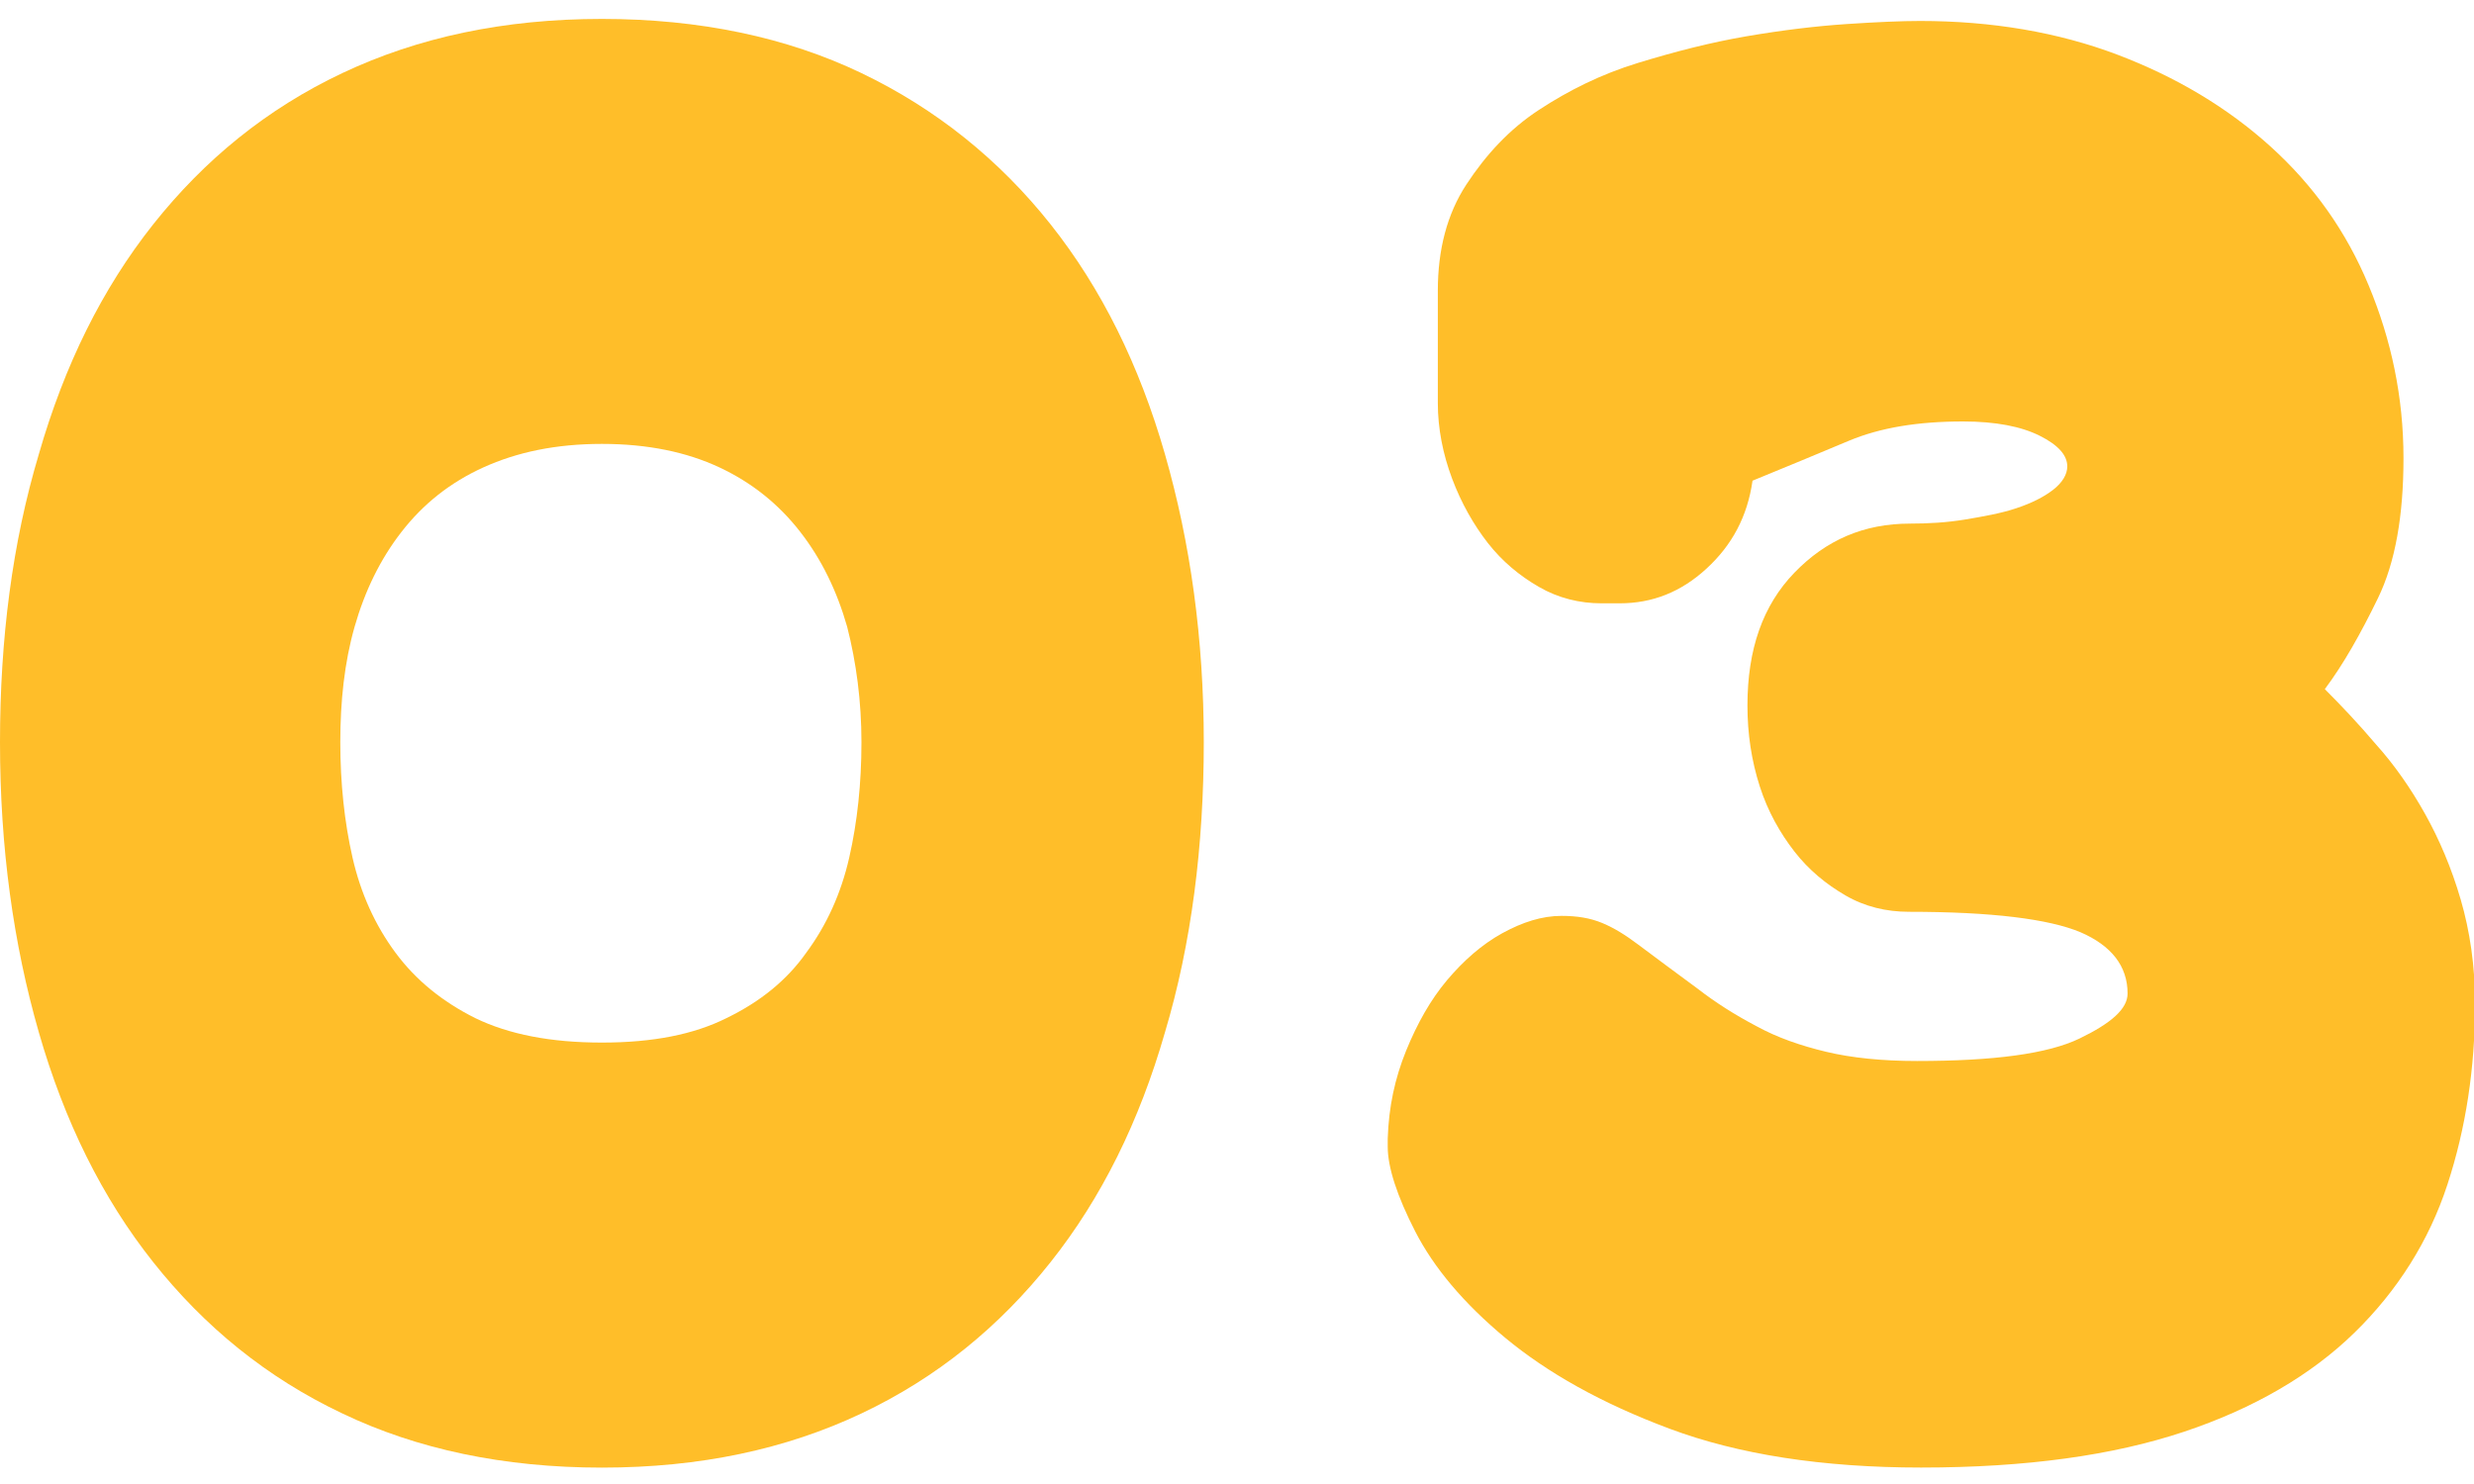 <svg width="40" height="24" viewBox="0 0 40 24" fill="none" xmlns="http://www.w3.org/2000/svg">
<g clip-path="url(#clip0_12743_1513)">
<path d="M0 12.004C0 10.335 0.198 8.782 0.628 7.345C1.041 5.907 1.652 4.668 2.478 3.627C3.304 2.586 4.312 1.76 5.535 1.182C6.758 0.604 8.145 0.306 9.732 0.306C11.318 0.306 12.722 0.604 13.928 1.182C15.134 1.76 16.159 2.586 16.985 3.627C17.811 4.668 18.422 5.907 18.835 7.345C19.248 8.782 19.463 10.335 19.463 12.004C19.463 13.672 19.265 15.259 18.835 16.696C18.422 18.134 17.811 19.373 16.985 20.413C16.159 21.454 15.151 22.28 13.928 22.859C12.706 23.437 11.318 23.735 9.732 23.735C8.145 23.735 6.741 23.437 5.535 22.859C4.312 22.28 3.304 21.454 2.478 20.413C1.652 19.373 1.041 18.134 0.628 16.696C0.215 15.259 0 13.706 0 12.004ZM13.928 12.004C13.928 11.343 13.845 10.715 13.697 10.137C13.532 9.559 13.284 9.046 12.937 8.6C12.59 8.154 12.16 7.807 11.632 7.559C11.103 7.312 10.475 7.179 9.732 7.179C8.988 7.179 8.36 7.312 7.815 7.559C7.27 7.807 6.84 8.154 6.493 8.6C6.146 9.046 5.898 9.559 5.733 10.137C5.568 10.715 5.502 11.343 5.502 12.004C5.502 12.665 5.568 13.293 5.7 13.871C5.832 14.449 6.064 14.961 6.394 15.407C6.724 15.853 7.154 16.2 7.683 16.465C8.228 16.729 8.905 16.861 9.732 16.861C10.558 16.861 11.219 16.729 11.747 16.465C12.292 16.2 12.722 15.853 13.036 15.407C13.366 14.961 13.598 14.449 13.73 13.871C13.862 13.293 13.928 12.665 13.928 12.004Z" fill="#FFBE29"/>
<path d="M26.121 9.757H25.89C25.543 9.757 25.196 9.674 24.882 9.492C24.568 9.311 24.288 9.079 24.056 8.782C23.825 8.485 23.627 8.138 23.478 7.741C23.329 7.344 23.247 6.931 23.247 6.518V4.701C23.247 4.04 23.395 3.462 23.709 2.983C24.023 2.504 24.403 2.09 24.882 1.777C25.361 1.463 25.89 1.198 26.485 1.017C27.08 0.835 27.658 0.686 28.236 0.587C28.814 0.488 29.36 0.422 29.855 0.389C30.351 0.356 30.748 0.339 31.045 0.339C32.202 0.339 33.276 0.521 34.234 0.884C35.192 1.248 36.018 1.743 36.712 2.371C37.406 2.999 37.935 3.743 38.298 4.618C38.662 5.494 38.86 6.419 38.86 7.411C38.86 8.336 38.728 9.096 38.447 9.674C38.166 10.252 37.885 10.748 37.588 11.145C37.852 11.409 38.133 11.706 38.414 12.037C38.711 12.367 38.976 12.747 39.207 13.16C39.438 13.573 39.636 14.036 39.785 14.548C39.934 15.06 40.017 15.622 40.017 16.233C40.017 17.274 39.868 18.249 39.57 19.158C39.273 20.067 38.761 20.876 38.067 21.553C37.373 22.231 36.448 22.776 35.308 23.156C34.168 23.536 32.763 23.734 31.061 23.734C29.459 23.734 28.104 23.52 26.997 23.107C25.89 22.694 25.015 22.198 24.337 21.636C23.66 21.074 23.18 20.496 22.883 19.918C22.586 19.34 22.437 18.877 22.437 18.547V18.414C22.453 17.902 22.553 17.439 22.734 16.993C22.916 16.547 23.131 16.167 23.395 15.853C23.66 15.539 23.957 15.275 24.288 15.093C24.618 14.912 24.932 14.812 25.246 14.812C25.494 14.812 25.708 14.845 25.907 14.928C26.105 15.011 26.287 15.126 26.485 15.275C26.815 15.523 27.129 15.754 27.443 15.986C27.741 16.217 28.055 16.415 28.401 16.597C28.732 16.779 29.112 16.911 29.525 17.01C29.938 17.109 30.434 17.159 30.995 17.159C32.235 17.159 33.11 17.043 33.623 16.795C34.135 16.547 34.399 16.316 34.399 16.068C34.399 15.622 34.135 15.292 33.639 15.077C33.127 14.862 32.202 14.746 30.863 14.746C30.5 14.746 30.153 14.664 29.839 14.482C29.525 14.3 29.244 14.069 29.013 13.772C28.782 13.474 28.583 13.127 28.451 12.714C28.319 12.301 28.253 11.871 28.253 11.409C28.253 10.5 28.501 9.79 29.013 9.261C29.525 8.732 30.136 8.468 30.88 8.468C31.177 8.468 31.475 8.451 31.772 8.402C32.069 8.352 32.35 8.303 32.598 8.22C32.846 8.138 33.044 8.038 33.193 7.923C33.342 7.807 33.424 7.675 33.424 7.543C33.424 7.361 33.276 7.196 32.978 7.047C32.681 6.898 32.268 6.816 31.739 6.816C31.012 6.816 30.401 6.915 29.889 7.13C29.376 7.344 28.864 7.559 28.335 7.774C28.253 8.352 28.005 8.815 27.592 9.195C27.179 9.575 26.716 9.757 26.188 9.757H26.121Z" fill="#FFBE29"/>
</g>
<defs>
<clipPath id="clip0_12743_1513">
<rect width="40" height="23.428" fill="white" transform="translate(0 0.306)"/>
</clipPath>
</defs>
</svg>
